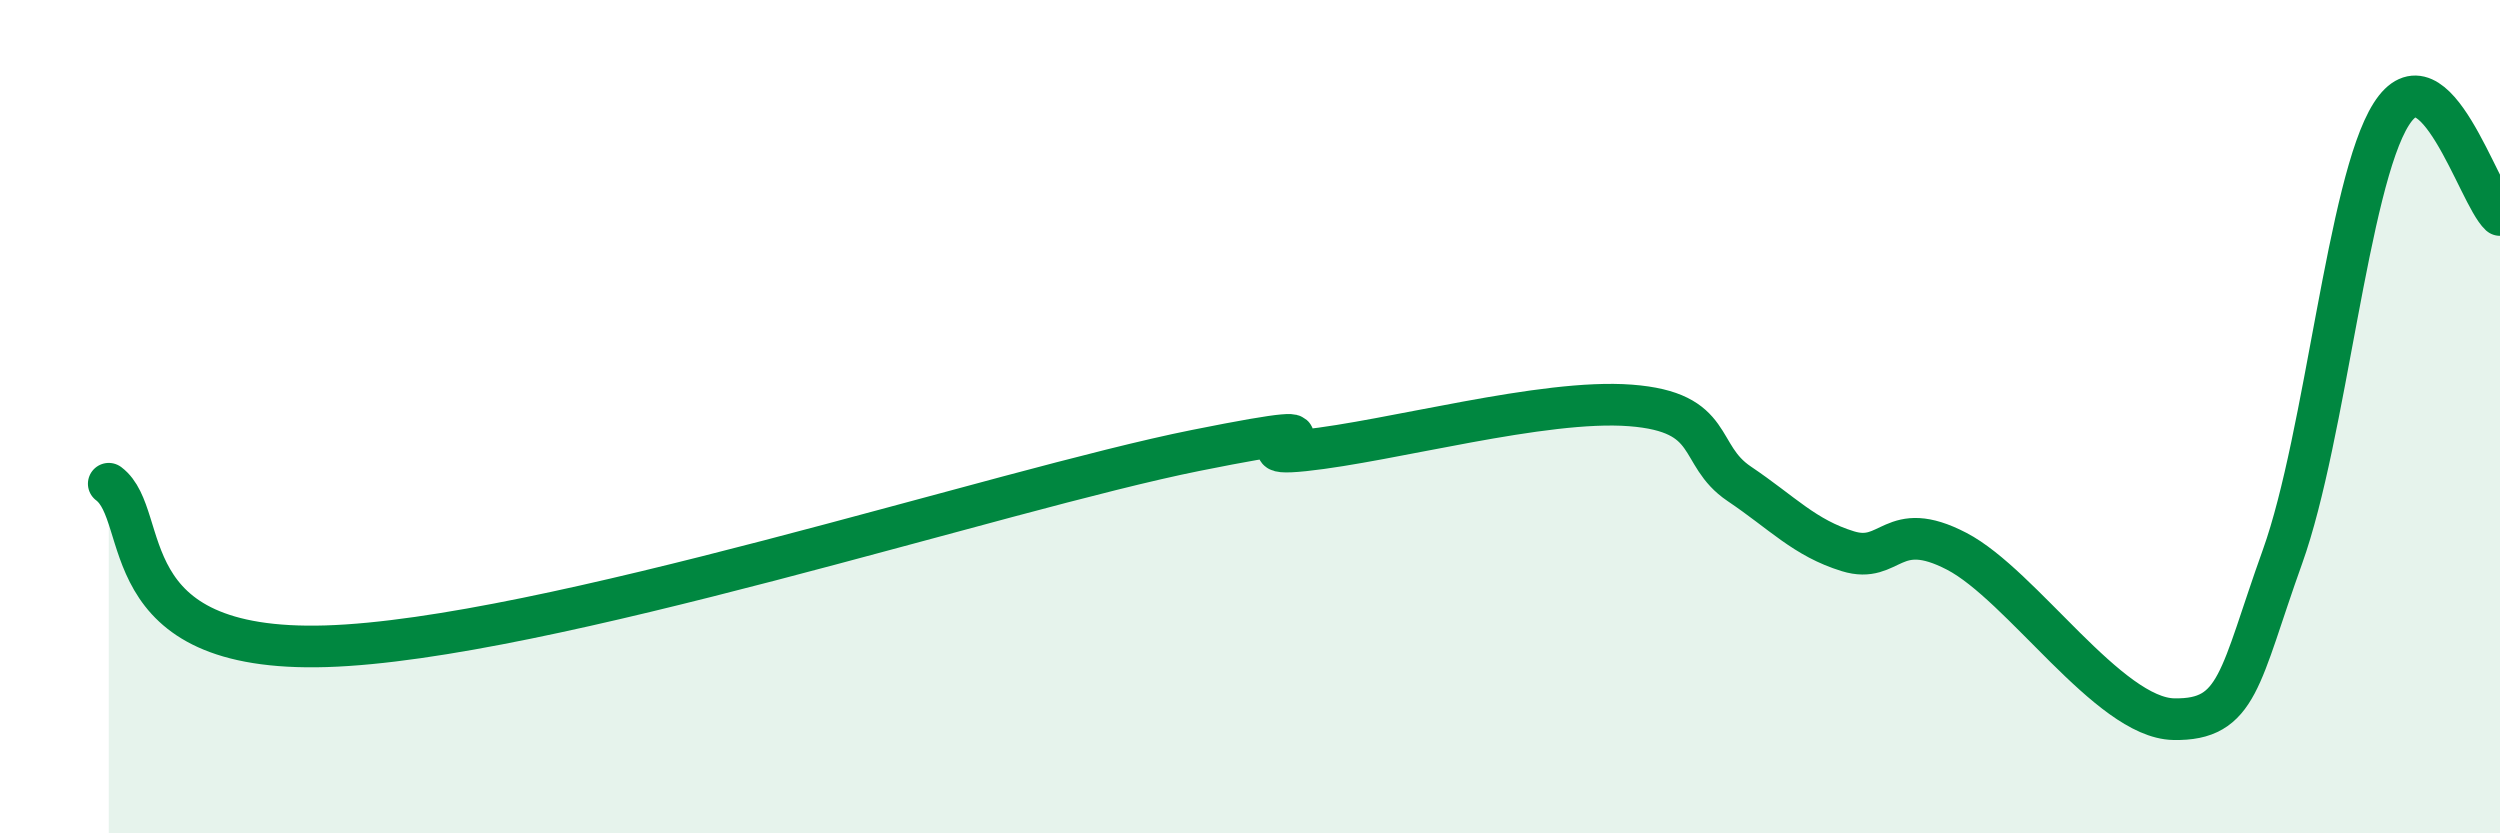 
    <svg width="60" height="20" viewBox="0 0 60 20" xmlns="http://www.w3.org/2000/svg">
      <path
        d="M 2.61,11.61 C 3.65,12.39 2.61,15.67 7.83,15.51 C 13.05,15.35 24.01,11.75 28.7,10.81 C 33.39,9.87 29.21,11.03 31.3,10.81 C 33.39,10.59 37.04,9.57 39.13,9.73 C 41.22,9.89 40.7,10.91 41.74,11.61 C 42.78,12.31 43.31,12.91 44.35,13.23 C 45.39,13.55 45.4,12.42 46.96,13.23 C 48.52,14.04 50.61,17.23 52.17,17.26 C 53.73,17.29 53.74,16.26 54.78,13.36 C 55.82,10.46 56.35,4.38 57.39,2.74 C 58.43,1.1 59.48,4.68 60,5.16L60 20L2.61 20Z"
        fill="#008740"
        opacity="0.1"
        stroke-linecap="round"
        stroke-linejoin="round"
      />
      <path
        d="M 2.61,11.61 C 3.65,12.39 2.61,15.67 7.83,15.51 C 13.05,15.35 24.01,11.75 28.7,10.81 C 33.39,9.87 29.21,11.03 31.3,10.81 C 33.39,10.59 37.04,9.57 39.13,9.73 C 41.22,9.89 40.7,10.91 41.74,11.61 C 42.78,12.31 43.31,12.91 44.35,13.23 C 45.39,13.55 45.4,12.42 46.96,13.23 C 48.52,14.04 50.61,17.23 52.17,17.26 C 53.73,17.29 53.74,16.26 54.78,13.36 C 55.82,10.46 56.35,4.38 57.39,2.74 C 58.43,1.1 59.48,4.68 60,5.16"
        stroke="#008740"
        stroke-width="1"
        fill="none"
        stroke-linecap="round"
        stroke-linejoin="round"
      />
    </svg>
  